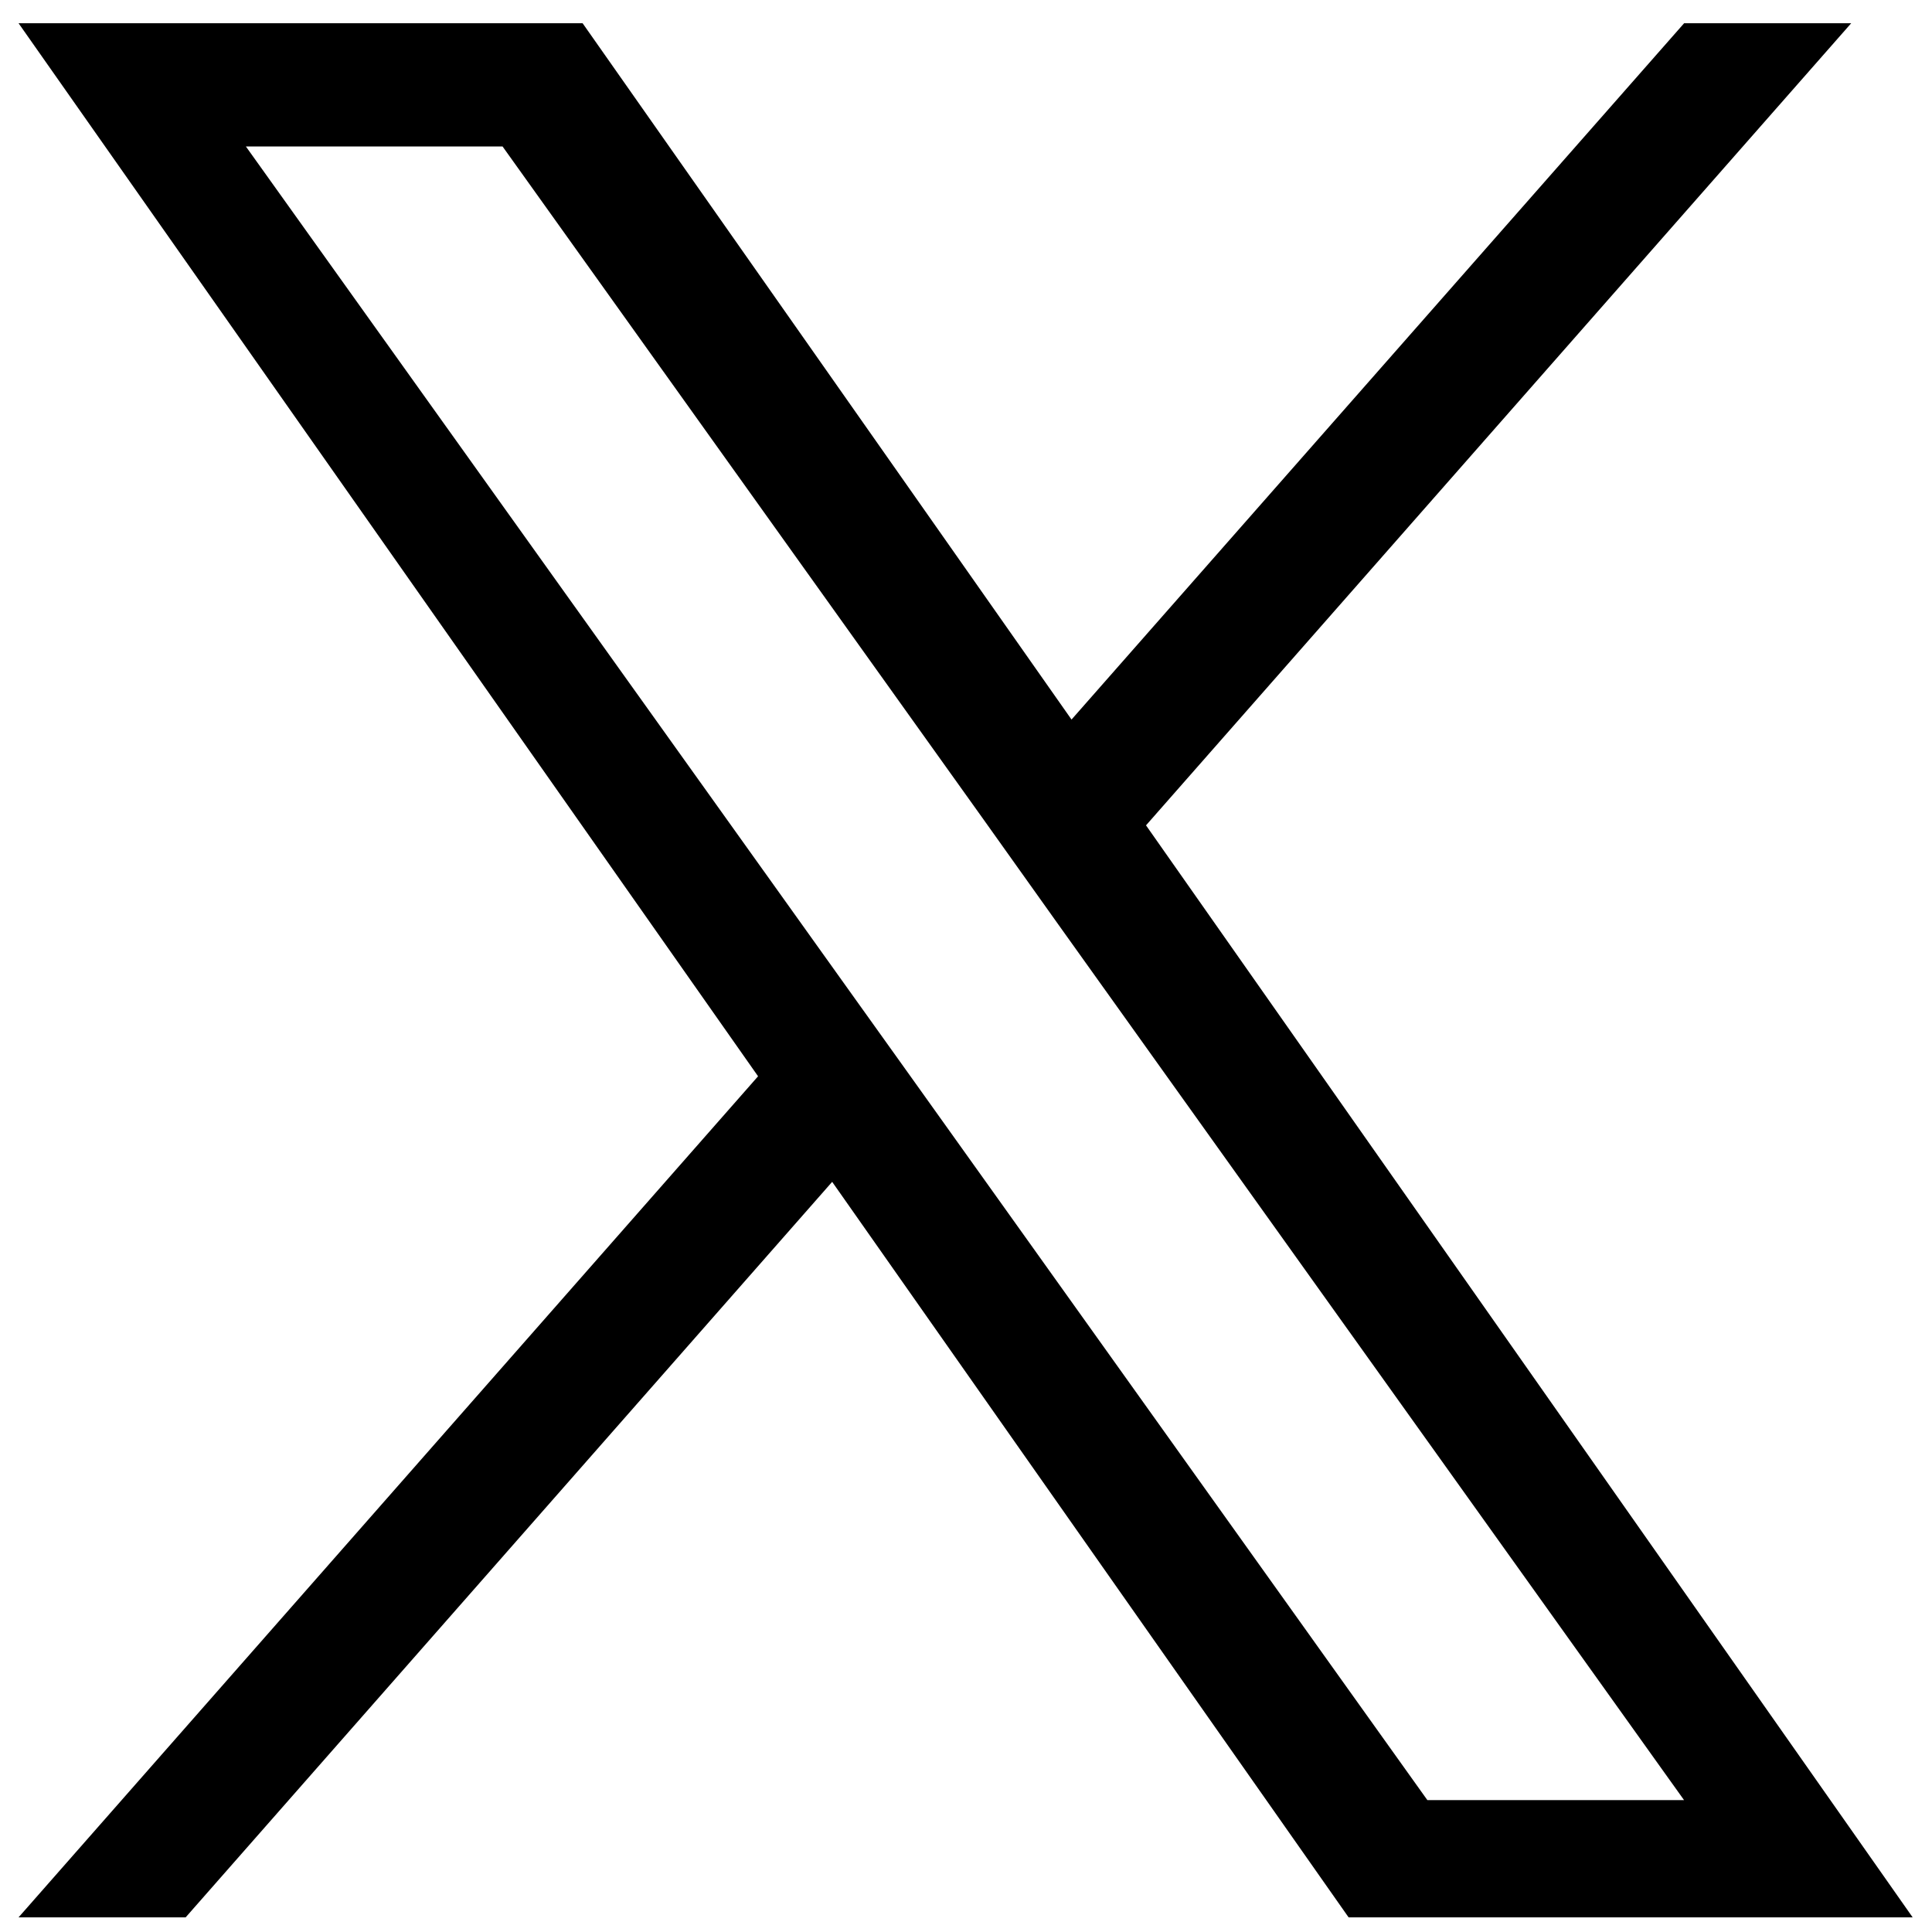 <?xml version="1.0" encoding="UTF-8" standalone="no"?>
<svg
   viewBox="0 0 510 510"
   aria-hidden="true"
   class="r-16ek5rh r-4qtqp9 r-yyyyoo r-16y2uox r-8kz0gk r-dnmrzs r-bnwqim r-1plcrui r-lrvibr r-lrsllp"
   version="1.1"
   id="svg6"
   sodipodi:docname="https://www.viewbug.com/media/images/layout/share/twitter_x_logo.svg"
   inkscape:version="1.2.2 (b0a8486541, 2022-12-01)"
   width="510"
   height="510"
   xmlns:inkscape="http://www.inkscape.org/namespaces/inkscape"
   xmlns:sodipodi="http://sodipodi.sourceforge.net/DTD/sodipodi-0.dtd"
   xmlns="http://www.w3.org/2000/svg"
   xmlns:svg="http://www.w3.org/2000/svg">
  <defs
     id="defs10" />
  <sodipodi:namedview
     id="namedview8"
     pagecolor="#ffffff"
     bordercolor="#000000"
     borderopacity="0.25"
     inkscape:showpageshadow="https://www.viewbug.com/media/images/layout/share/2"
     inkscape:pageopacity="0.0"
     inkscape:pagecheckerboard="https://www.viewbug.com/media/images/layout/share/0"
     inkscape:deskcolor="#d1d1d1"
     showgrid="false"
     inkscape:zoom="0.99894122"
     inkscape:cx="-48.551405"
     inkscape:cy="348.36884"
     inkscape:window-width="1920"
     inkscape:window-height="1011"
     inkscape:window-x="https://www.viewbug.com/media/images/layout/share/0"
     inkscape:window-y="32"
     inkscape:window-maximized="https://www.viewbug.com/media/images/layout/share/1"
     inkscape:current-layer="svg6" />
  <g
     id="g4"
     transform="matrix(20.874,0,0,20.857,4.898,6.131)">
    <path
       d="M 14.258,10.152 23.176,0 H 21.063 L 13.316,8.813 7.133,0 H 0 L 9.352,13.328 0,23.973 h 2.113 l 8.176,-9.309 6.531,9.309 h 7.133 z M 11.363,13.445 10.414,12.117 2.875,1.56 h 3.246 l 6.086,8.523 0.945,1.328 7.91,11.078 h -3.246 z m 0,0"
       id="path2" />
  </g>
</svg>
